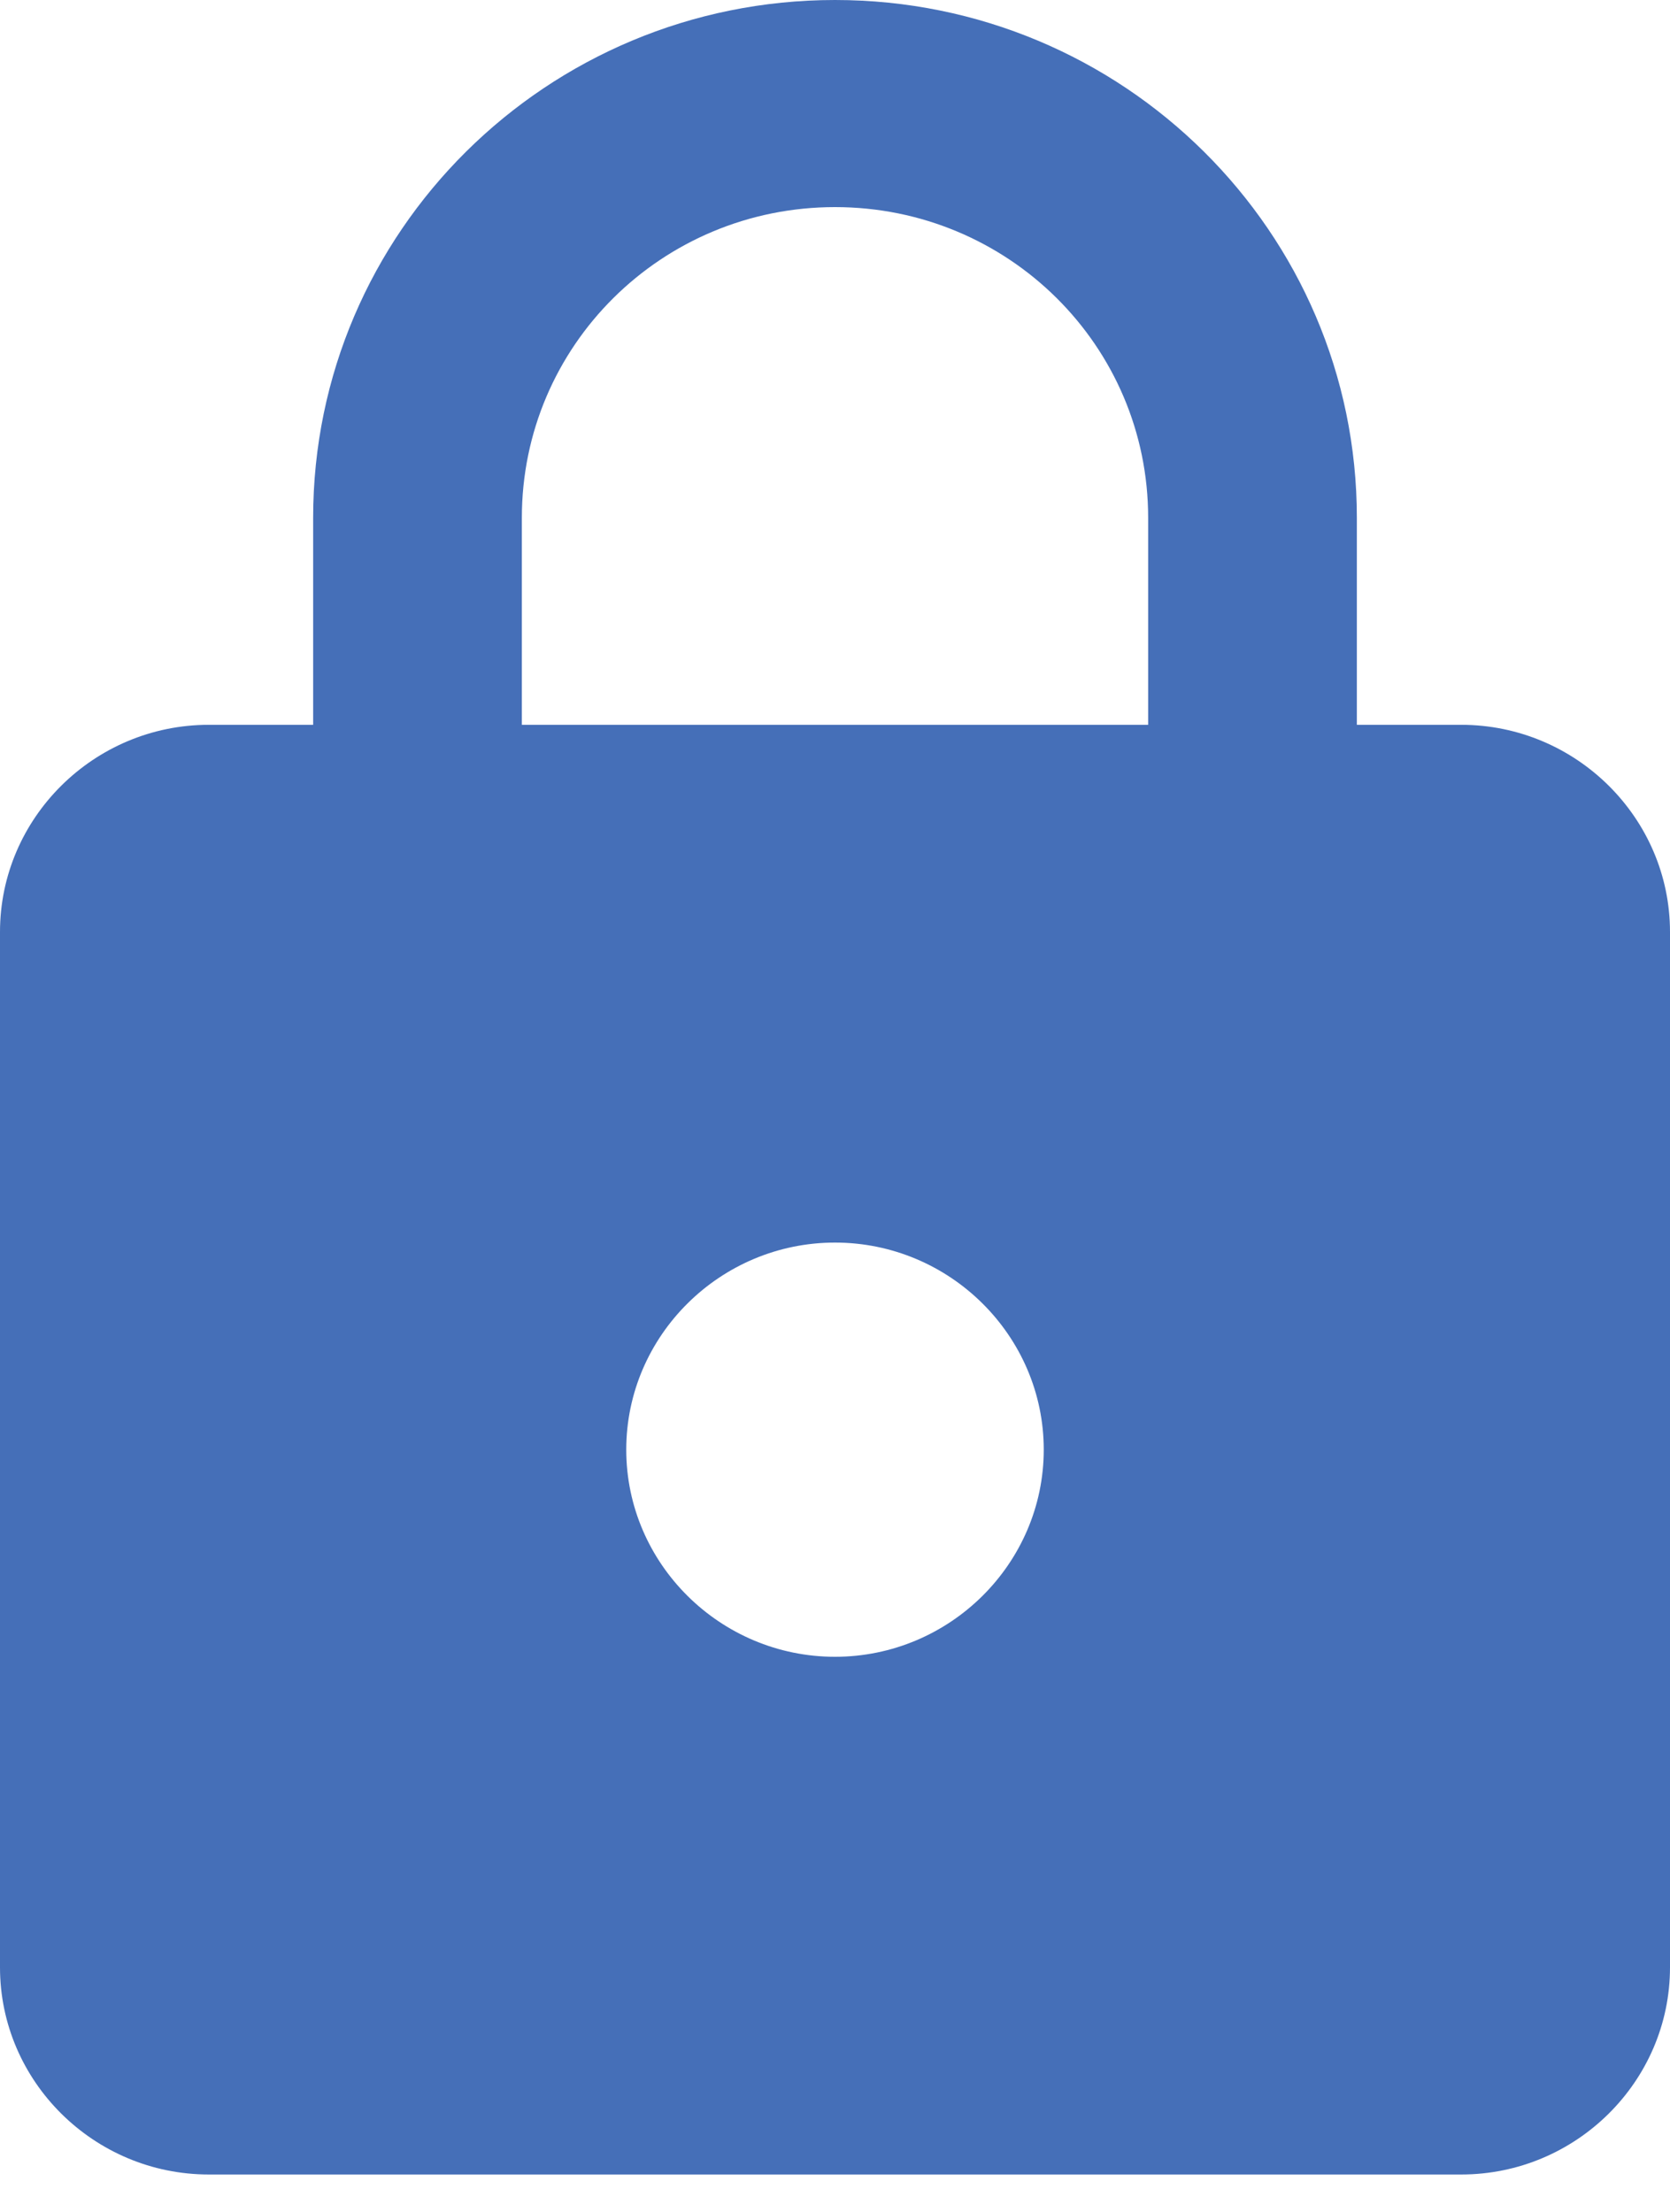 <svg width="37" height="49" viewBox="0 0 37 49" fill="none" xmlns="http://www.w3.org/2000/svg">
<path d="M32.375 16.057H30.062V11.47C30.062 5.138 24.883 0 18.5 0C12.117 0 6.938 5.138 6.938 11.47V16.057H4.625C2.081 16.057 0 18.122 0 20.645V43.584C0 46.108 2.081 48.172 4.625 48.172H32.375C34.919 48.172 37 46.108 37 43.584V20.645C37 18.122 34.919 16.057 32.375 16.057ZM18.5 36.703C15.956 36.703 13.875 34.638 13.875 32.115C13.875 29.591 15.956 27.527 18.5 27.527C21.044 27.527 23.125 29.591 23.125 32.115C23.125 34.638 21.044 36.703 18.5 36.703ZM11.562 16.057V11.47C11.562 7.662 14.661 4.588 18.5 4.588C22.339 4.588 25.438 7.662 25.438 11.47V16.057H11.562Z" fill="#456FB8"/>
</svg>
